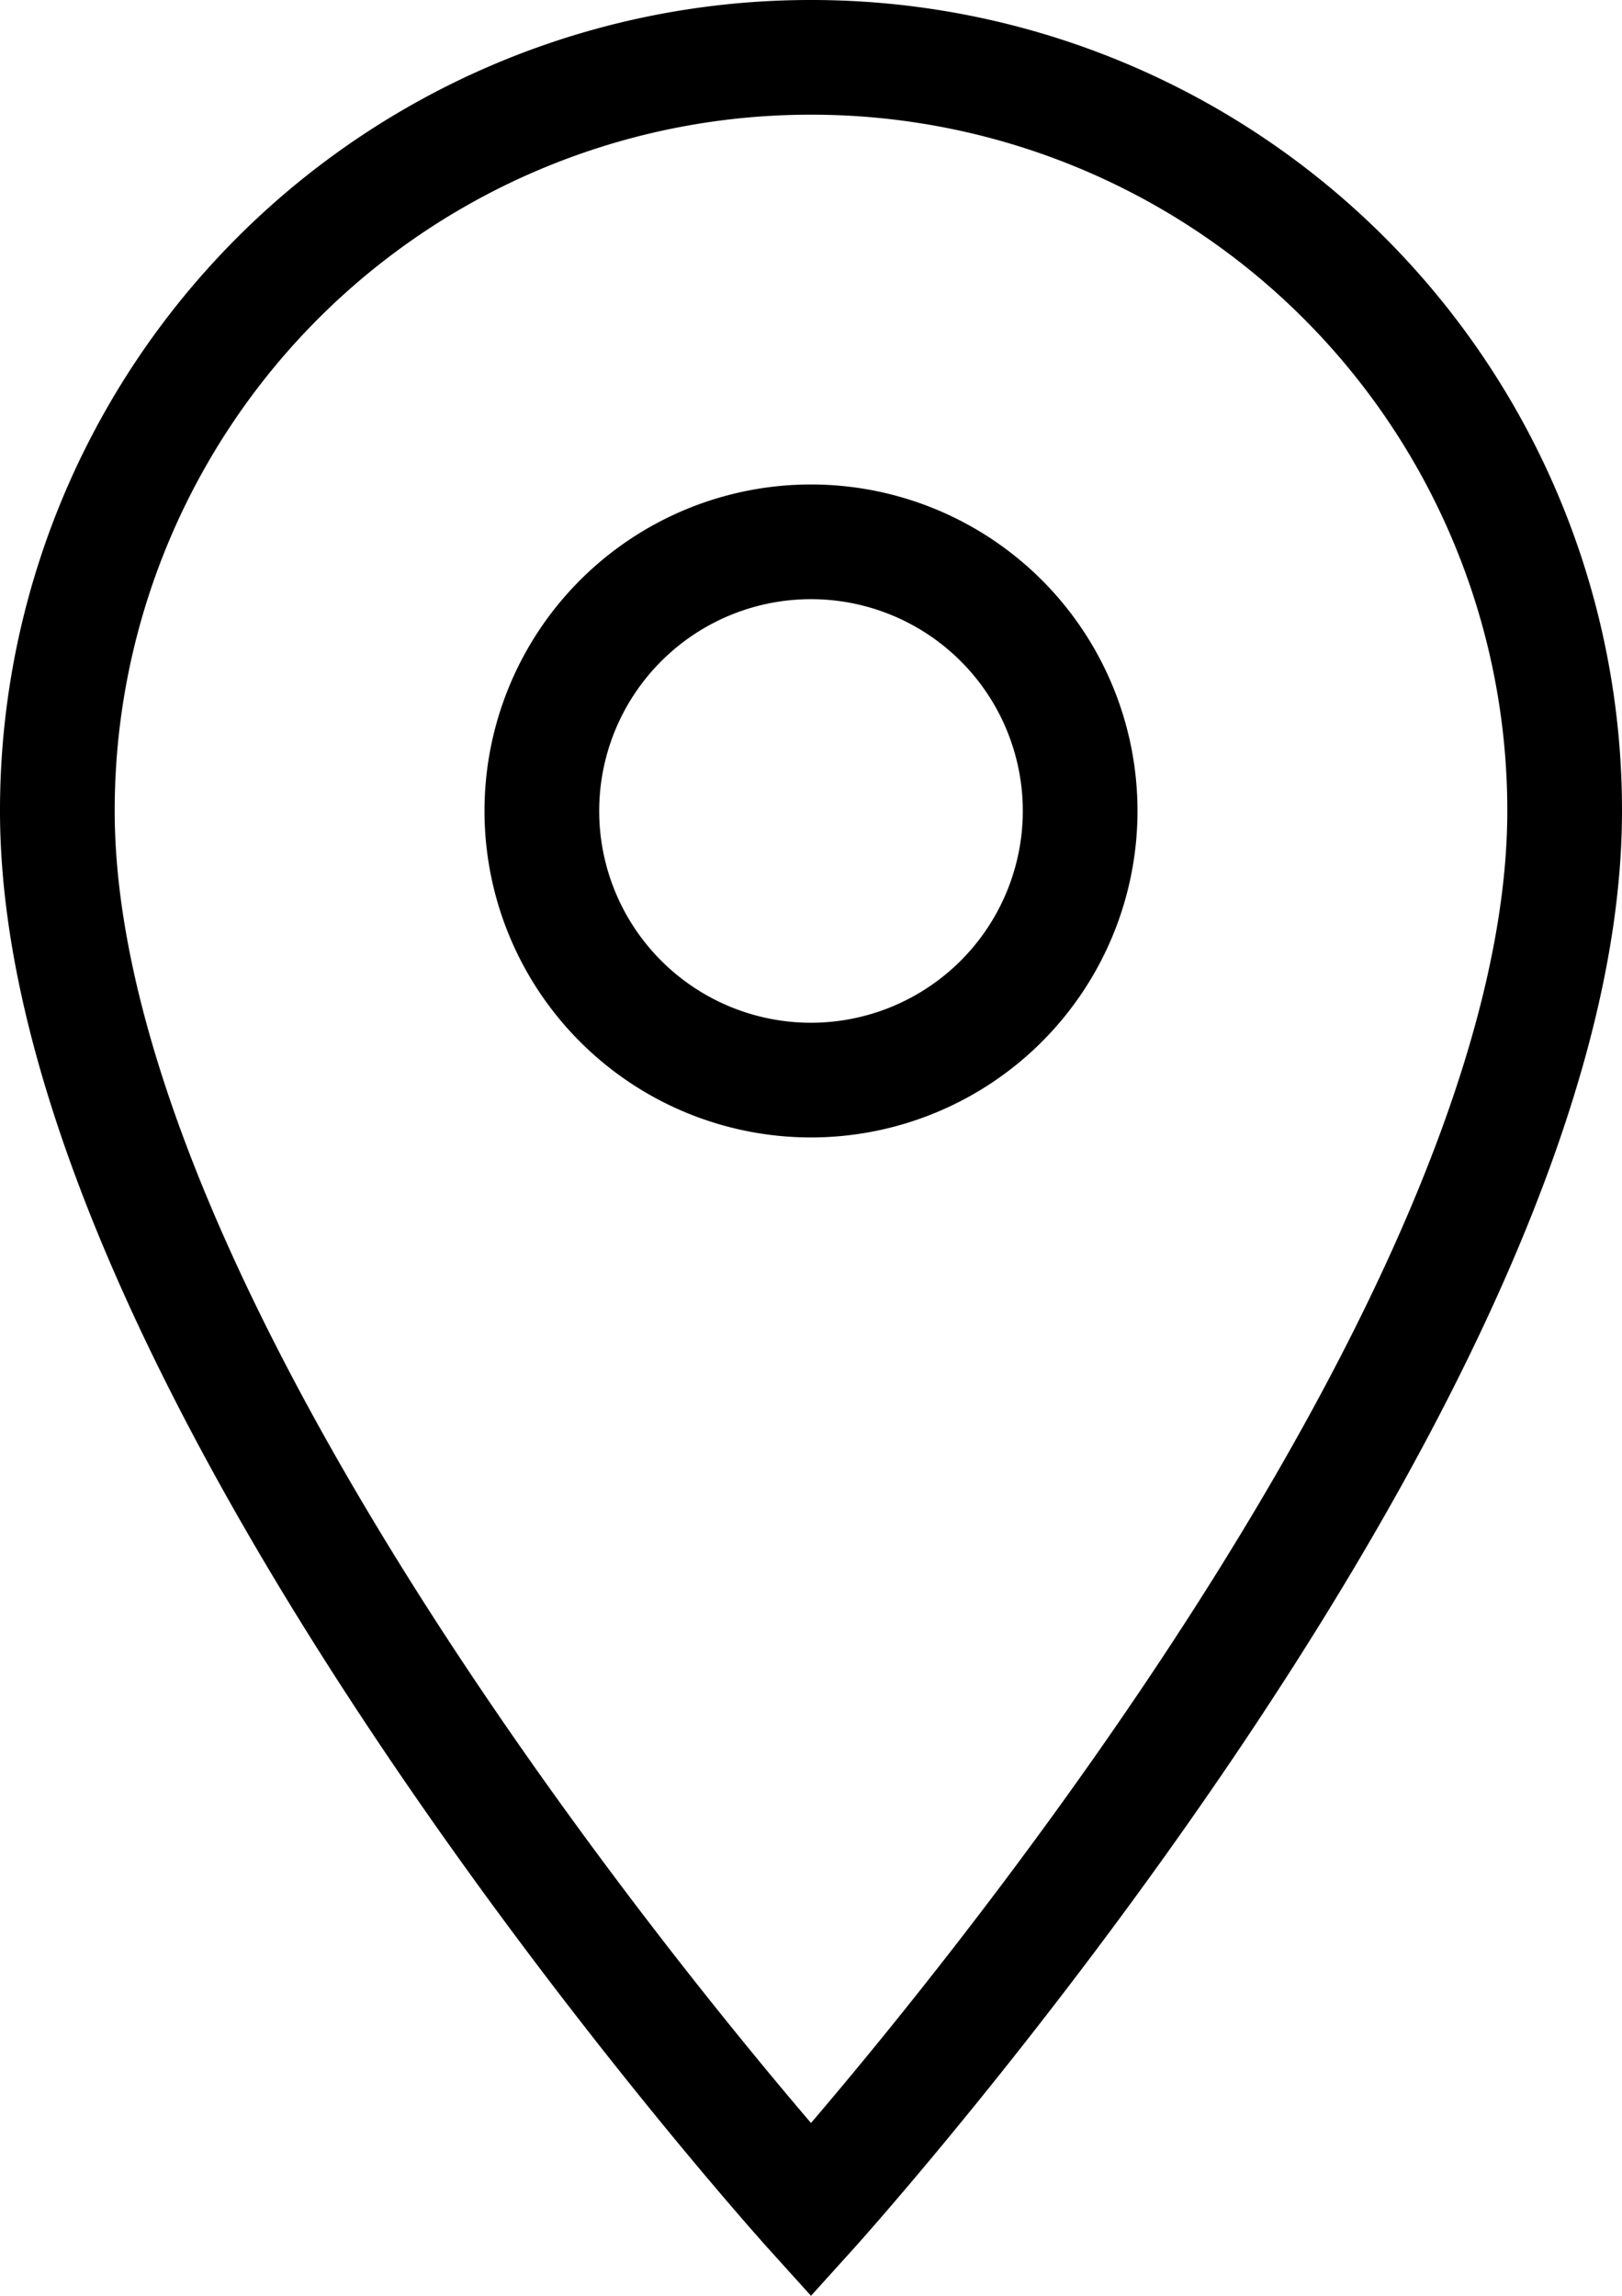 <svg xmlns="http://www.w3.org/2000/svg" width="28.282" height="40.037" viewBox="0 0 28.282 40.037">
  <path id="Icon_material-location-on" data-name="Icon material-location-on" d="M20.641,3A13.131,13.131,0,0,0,7.5,16.141c0,9.856,13.141,24.4,13.141,24.4S33.782,26,33.782,16.141A13.131,13.131,0,0,0,20.641,3Zm0,17.834a4.693,4.693,0,1,1,4.693-4.693A4.695,4.695,0,0,1,20.641,20.834Z" transform="translate(-6.5 -2)" fill="none" stroke="#000" stroke-linecap="round" stroke-width="2"/>
</svg>
